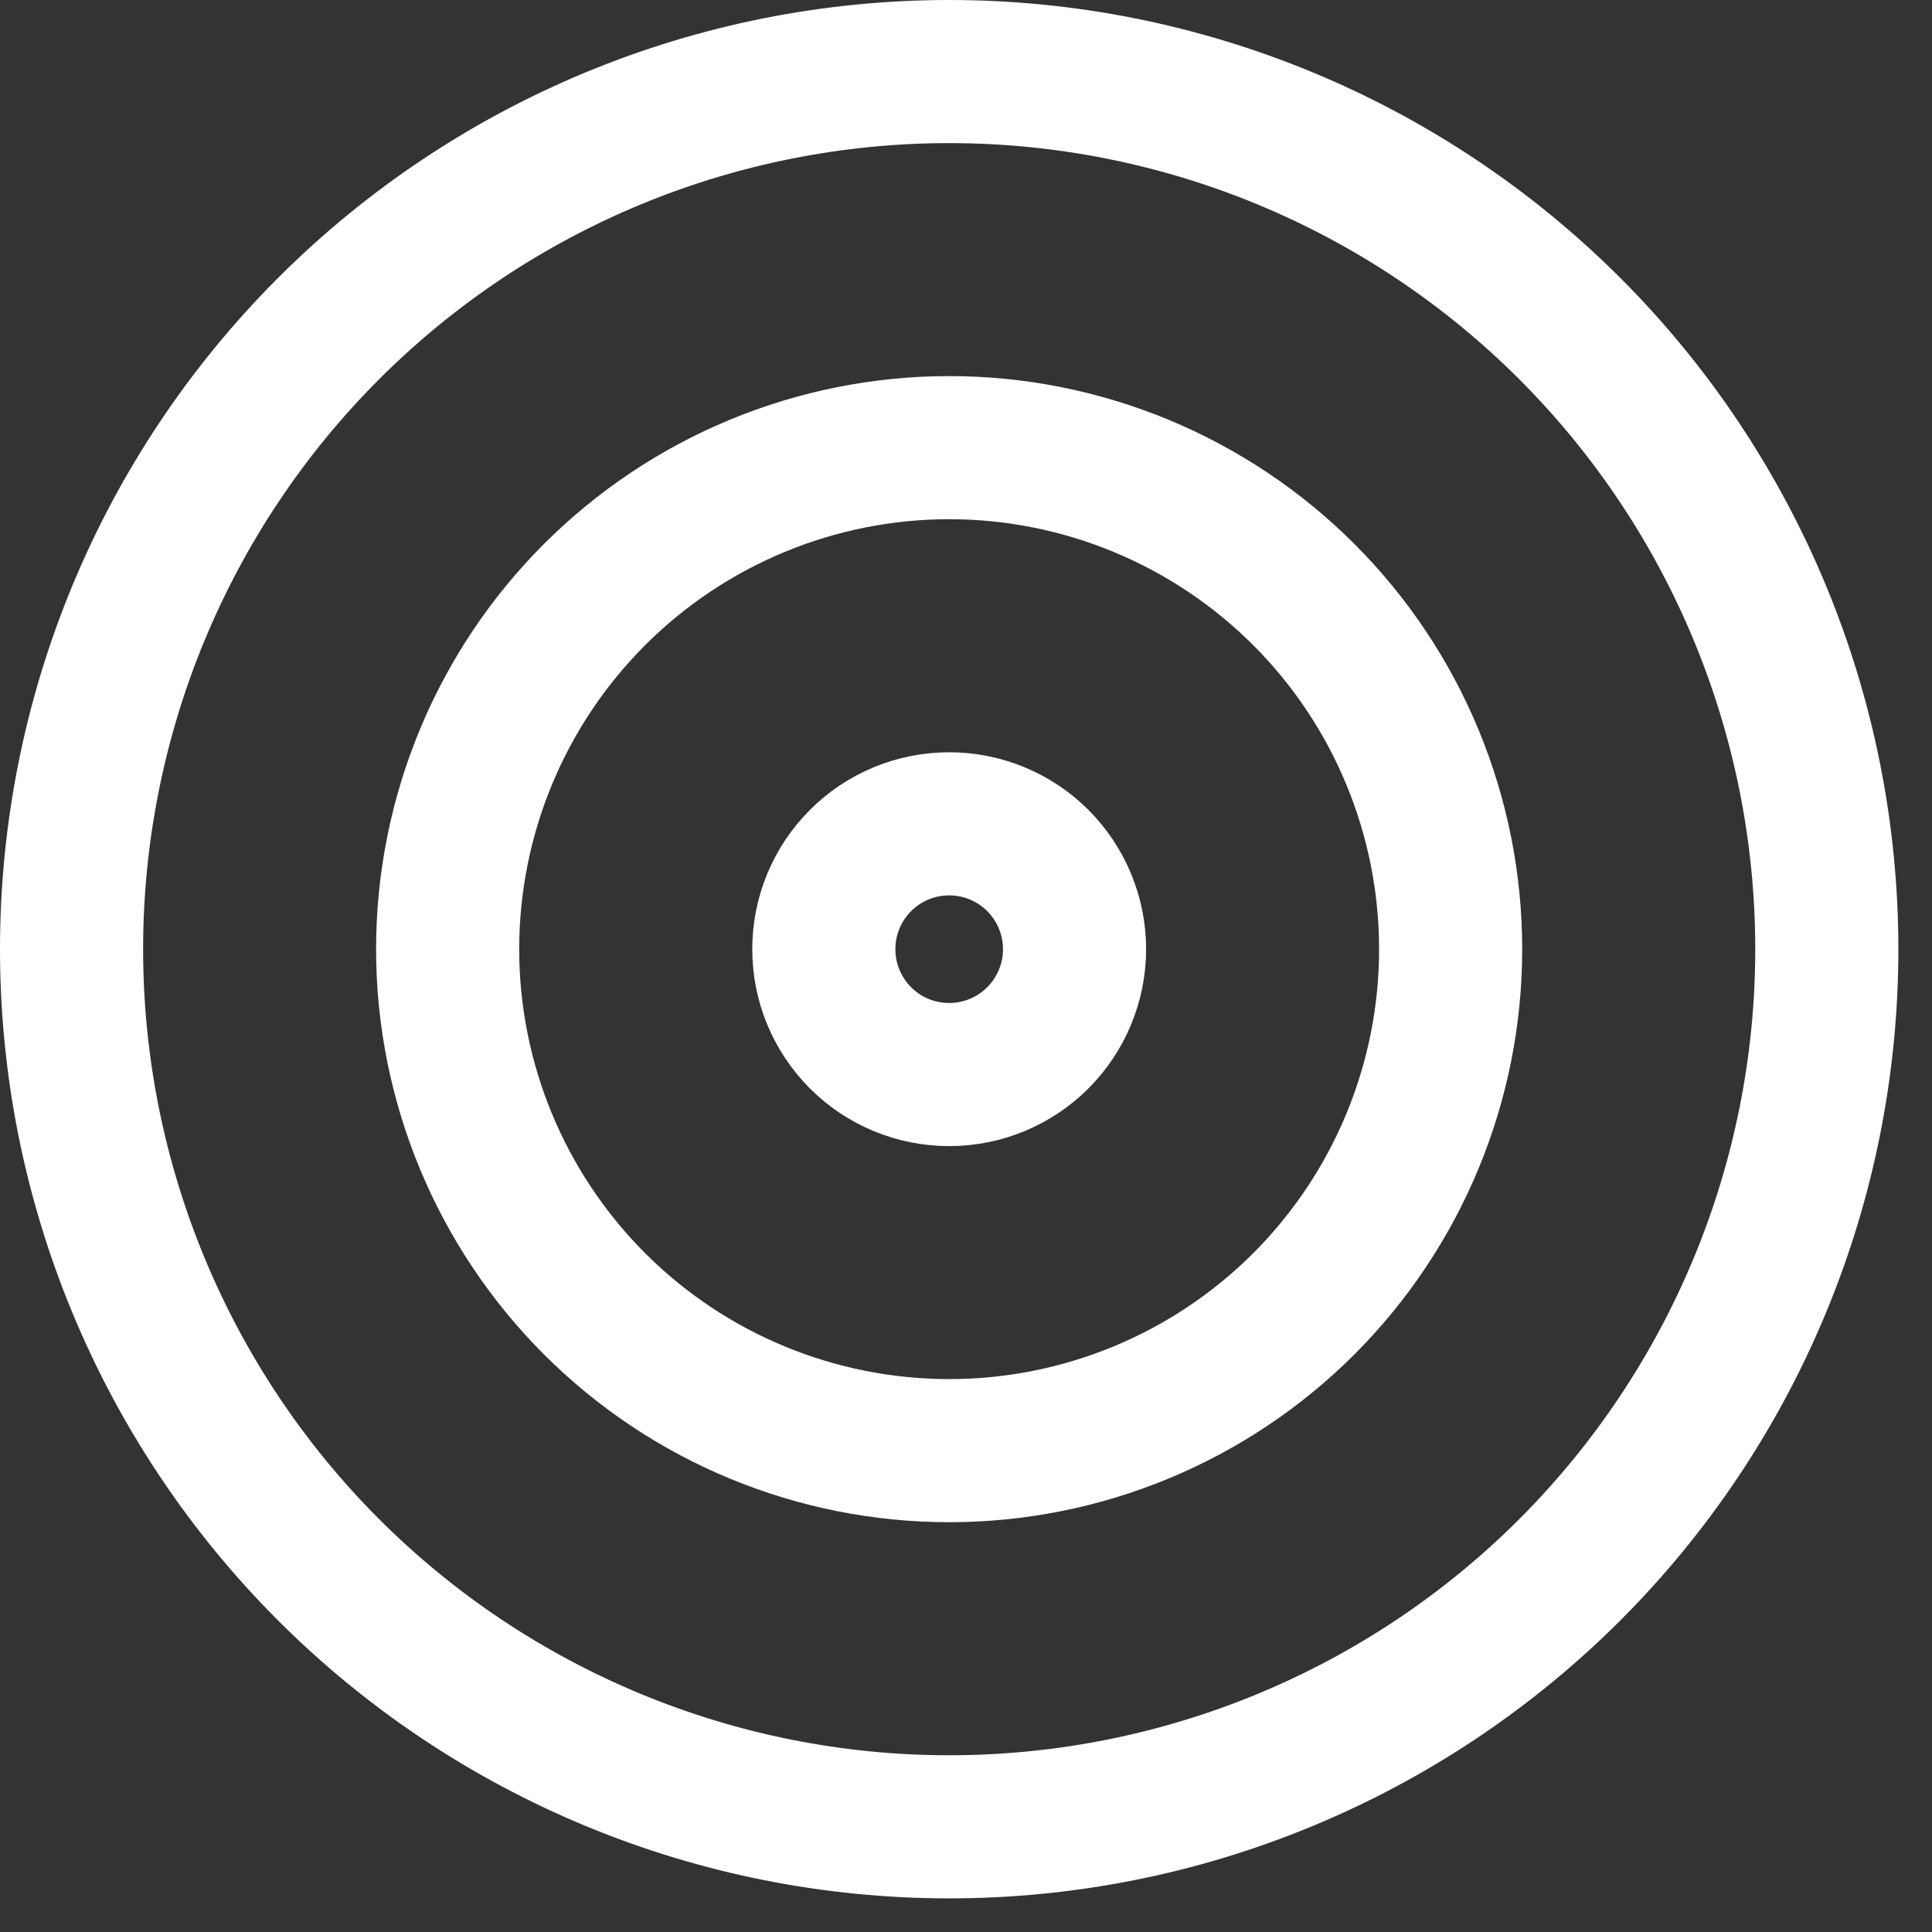 <svg width="27" height="27" viewBox="0 0 27 27" fill="none" xmlns="http://www.w3.org/2000/svg">
<rect x="0" y="0" width="27" height="27" fill="#333333" stroke="none"/>
<path d="M1 13.265C1 14.876 1.317 16.471 1.934 17.959C2.55 19.447 3.453 20.799 4.592 21.938C5.731 23.077 7.083 23.98 8.571 24.596C10.059 25.213 11.654 25.53 13.265 25.53C14.876 25.53 16.471 25.213 17.959 24.596C19.447 23.98 20.799 23.077 21.938 21.938C23.077 20.799 23.98 19.447 24.596 17.959C25.213 16.471 25.53 14.876 25.53 13.265C25.53 10.012 24.238 6.892 21.938 4.592C19.637 2.292 16.518 1 13.265 1C10.012 1 6.892 2.292 4.592 4.592C2.292 6.892 1 10.012 1 13.265Z" stroke="white" stroke-width="2"/>
<path d="M6.256 13.265C6.256 15.124 6.995 16.906 8.309 18.221C9.623 19.535 11.406 20.273 13.265 20.273C15.124 20.273 16.906 19.535 18.221 18.221C19.535 16.906 20.273 15.124 20.273 13.265C20.273 11.406 19.535 9.623 18.221 8.309C16.906 6.995 15.124 6.256 13.265 6.256C11.406 6.256 9.623 6.995 8.309 8.309C6.995 9.623 6.256 11.406 6.256 13.265Z" stroke="white" stroke-width="2"/>
<path d="M11.513 13.265C11.513 13.73 11.697 14.175 12.026 14.504C12.354 14.833 12.8 15.017 13.265 15.017C13.729 15.017 14.175 14.833 14.504 14.504C14.832 14.175 15.017 13.73 15.017 13.265C15.017 12.8 14.832 12.355 14.504 12.026C14.175 11.697 13.729 11.513 13.265 11.513C12.8 11.513 12.354 11.697 12.026 12.026C11.697 12.355 11.513 12.8 11.513 13.265Z" stroke="white" stroke-width="2"/>
</svg>
